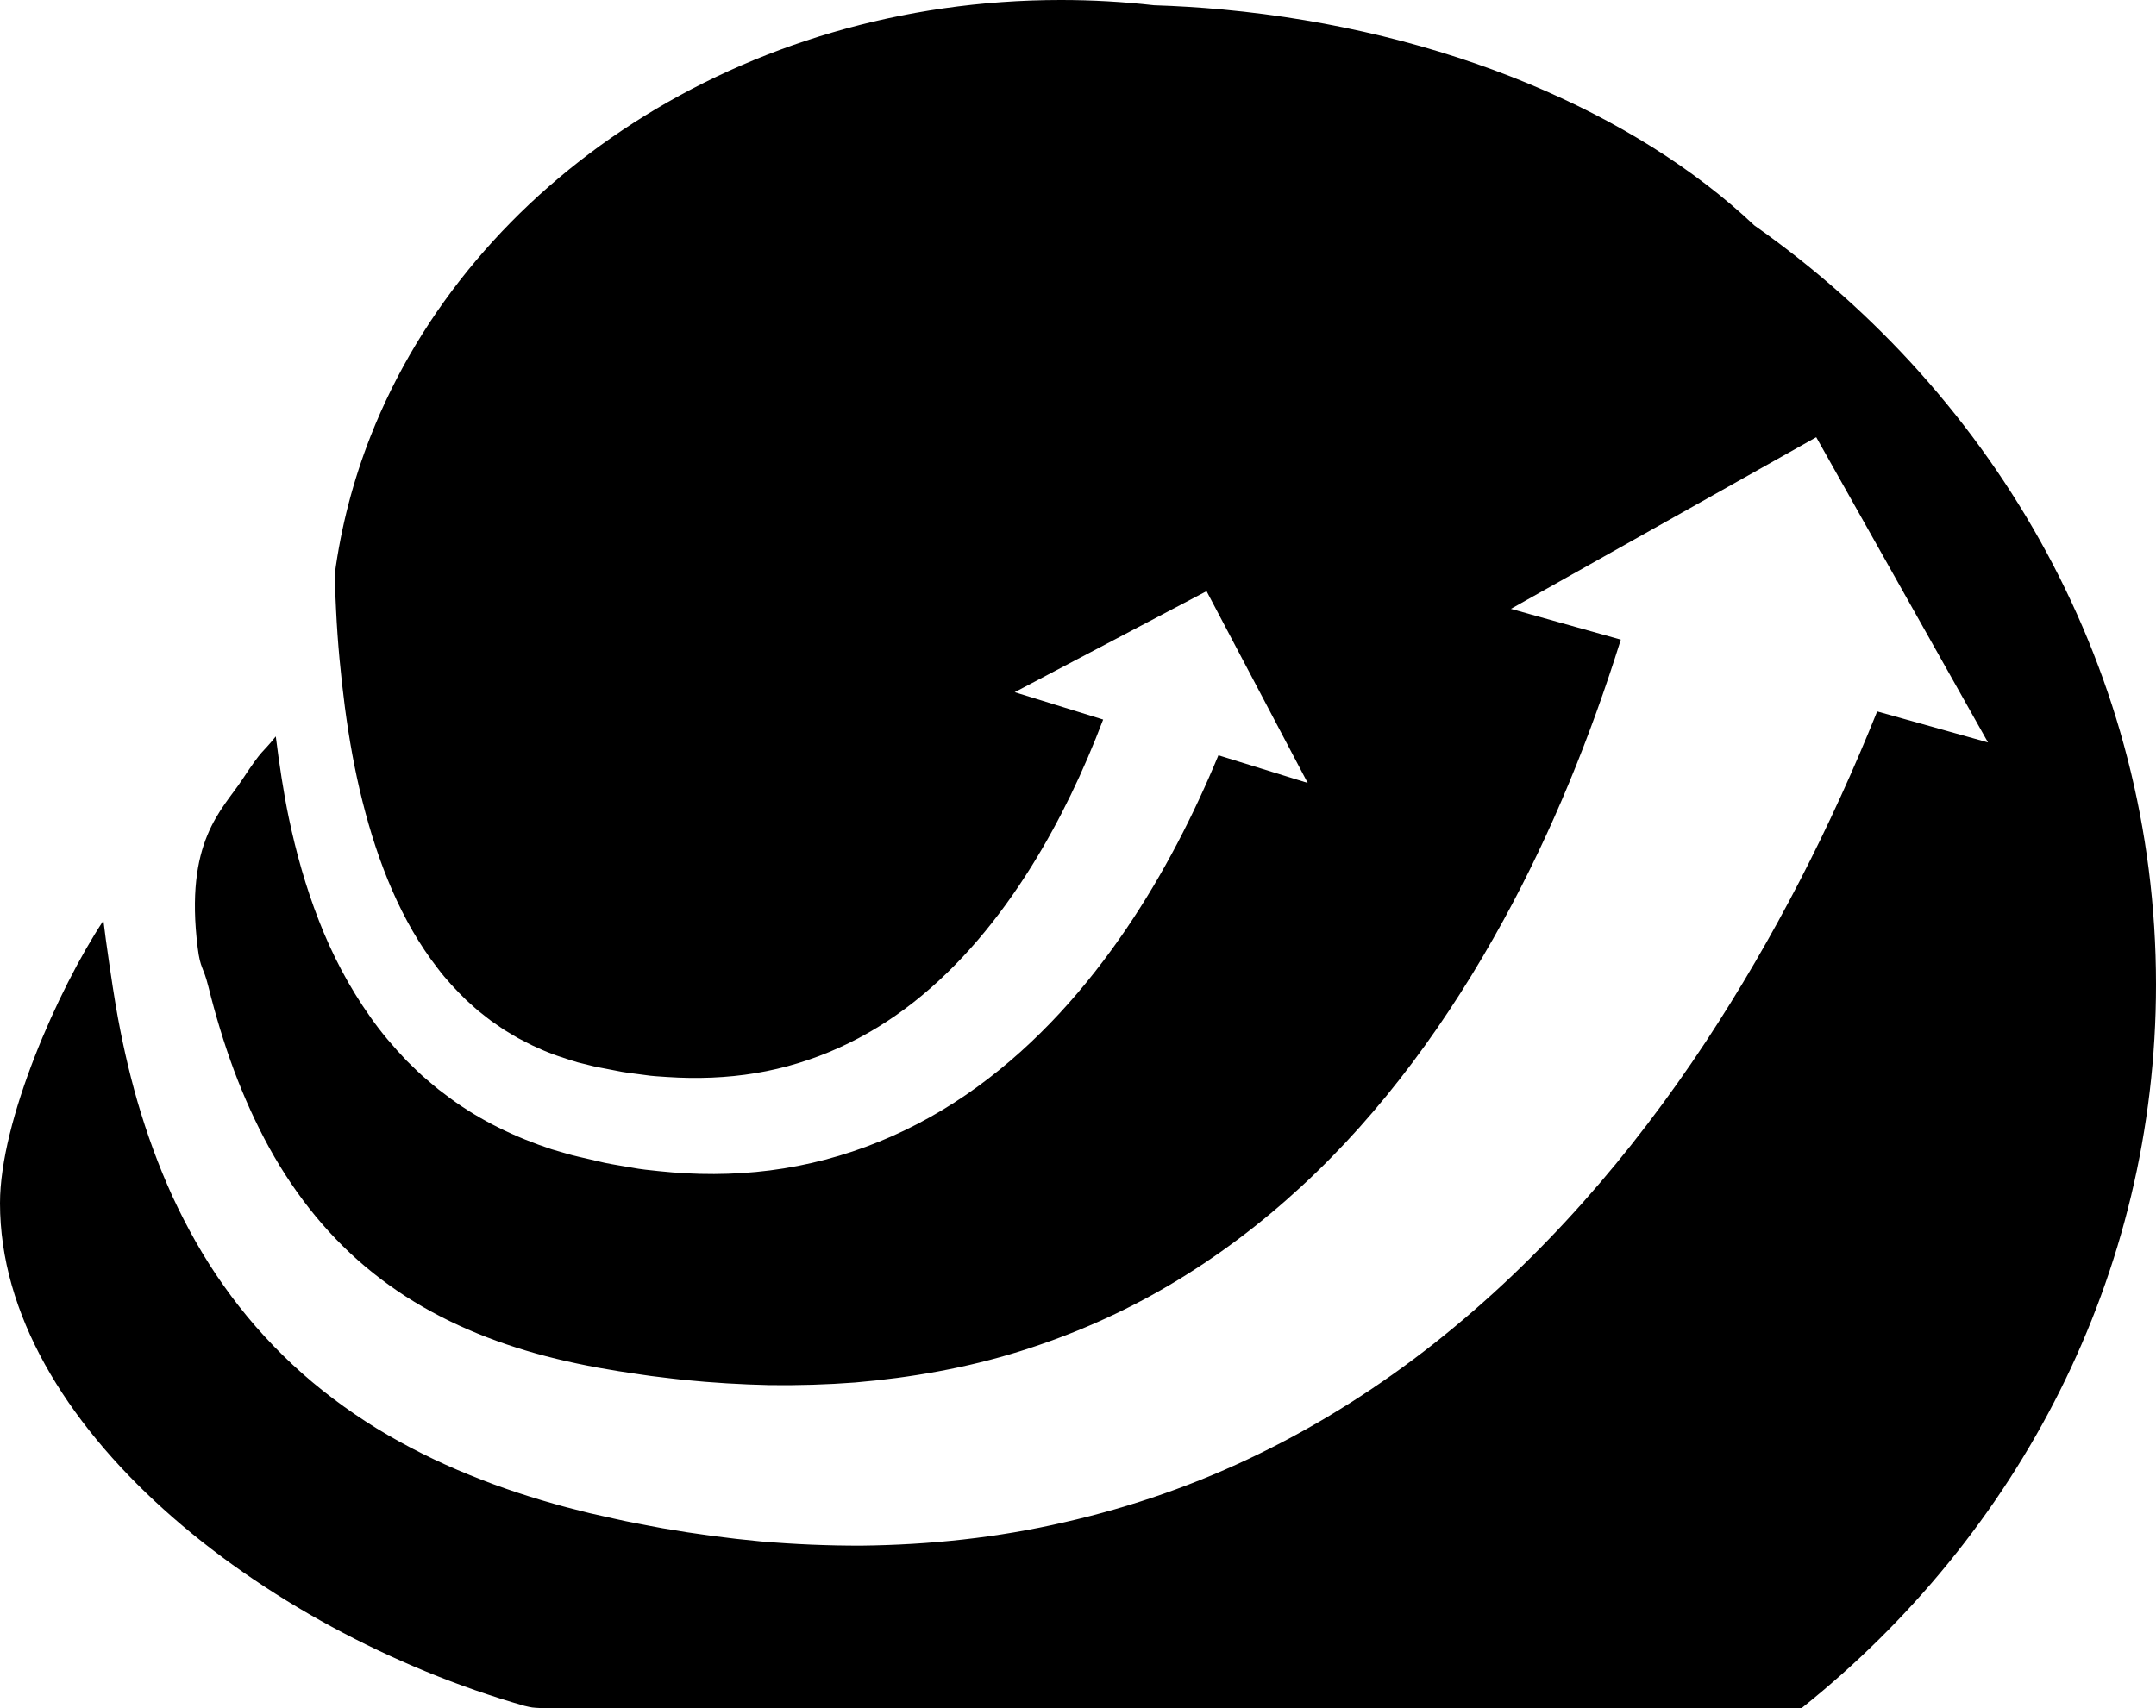 <svg xmlns="http://www.w3.org/2000/svg" id="a" viewBox="0 0 444.06 351.9"><path d="m361.38,46.48c-24.46-23.17-63.87-40.24-109.47-44.51-4.79-.45-9.54-.74-14.23-.89-6.28-.71-12.68-1.08-19.18-1.08-65.68,0-121.55,37.5-142.15,89.8-3.59,9.12-6.1,18.69-7.42,28.59.07,2.44.16,4.88.29,7.31.32,6.71.96,13.38,1.81,19.97.87,6.59,2.03,13.1,3.63,19.43,3.17,12.62,7.98,24.73,15.42,34.3,1.82,2.43,3.87,4.6,5.99,6.67,1.12.97,2.16,2.02,3.35,2.89.58.45,1.14.92,1.74,1.36l1.81,1.25c.59.44,1.22.81,1.85,1.18.63.37,1.25.77,1.89,1.12,1.32.65,2.58,1.4,3.95,1.96,2.66,1.27,5.51,2.17,8.36,3.04l2.19.54c.72.19,1.45.37,2.25.51l4.65.9c1.55.26,3.1.42,4.65.64,1.55.25,3.1.31,4.64.42,6.18.41,12.31.19,18.26-.8,11.9-1.98,22.96-7.08,32.5-14.6,9.56-7.52,17.62-17.28,24.32-28.05,5.86-9.41,10.72-19.62,14.73-30.19l-18.22-5.64,39.52-20.81,20.83,39.51-18.39-5.7c-5.11,12.34-11.25,24.33-18.87,35.6-8.28,12.22-18.37,23.68-30.82,32.73-6.21,4.51-13.01,8.36-20.22,11.28-7.2,2.93-14.8,4.94-22.46,5.91-7.67.98-15.37.95-22.88.15-1.88-.2-3.76-.37-5.6-.73-1.84-.33-3.7-.6-5.53-.98l-5.43-1.26c-.89-.19-1.82-.46-2.76-.73l-2.78-.81c-7.36-2.43-14.58-5.85-20.93-10.54l-2.36-1.78c-.77-.61-1.51-1.27-2.26-1.9-1.53-1.24-2.88-2.67-4.3-4.02-2.69-2.83-5.24-5.79-7.44-8.95-4.46-6.28-7.97-13.04-10.65-19.96-2.7-6.92-4.67-13.97-6.16-21.04-1.07-5.03-2.04-11.51-2.7-16.86-3.09,3.87-2.41,2.08-6.89,8.88-4.19,6.37-11.94,12.63-9.19,34.68.56,4.45,1.12,3.68,2.2,7.99,1.46,5.89,3.2,11.65,5.26,17.22,2.08,5.56,4.49,10.91,7.27,15.97,5.58,10.1,12.72,18.89,21.34,25.76,8.6,6.91,18.65,11.93,29.51,15.4,5.42,1.75,11.07,3.07,16.81,4.14,1.44.26,2.88.5,4.34.74l4.46.67c1.48.24,2.97.42,4.45.59,1.49.17,2.97.38,4.45.52,5.94.6,11.86.95,17.75,1.08,5.89.07,11.75-.1,17.55-.54,11.59-.99,22.96-3,33.83-6.39,10.86-3.39,21.25-7.95,30.96-13.7,9.71-5.73,18.77-12.57,27.12-20.28,16.74-15.42,30.46-34.41,41.7-54.97,9.94-18.16,17.85-37.68,24.11-57.7l-22.64-6.34,62.89-35.36,35.38,62.88-22.83-6.39c-9.51,23.68-21.15,46.54-35.34,68.12-15.19,23.03-33.66,44.5-55.91,62.08-11.12,8.77-23.19,16.47-36.01,22.73-12.8,6.27-26.36,10.99-40.16,14.12-13.79,3.21-27.85,4.65-41.74,4.81-6.95.02-13.85-.28-20.7-.86-6.84-.64-13.62-1.55-20.32-2.72-1.68-.29-3.33-.64-5-.95-1.67-.32-3.33-.64-4.97-1.03l-4.95-1.11c-1.66-.41-3.34-.83-5.01-1.27-6.68-1.82-13.34-3.95-19.88-6.65-6.55-2.65-12.96-5.84-19.11-9.59-6.12-3.79-11.96-8.15-17.26-13.1-5.3-4.94-10.09-10.43-14.21-16.29-4.16-5.84-7.61-12.07-10.56-18.42-2.9-6.37-5.25-12.88-7.17-19.44-1.89-6.56-3.35-13.17-4.48-19.77-.7-4.11-2.08-13.47-2.55-17.57C11.91,203.88,0,230.93,0,247.86c0,45.57,53.81,88.05,108,103.56,1.66.39,1.55.37,3.4.47h259.67c44.61-35.6,72.99-89.17,72.99-149.08,0-64.15-32.53-121.02-82.68-156.34Z" stroke-width="0"></path></svg>